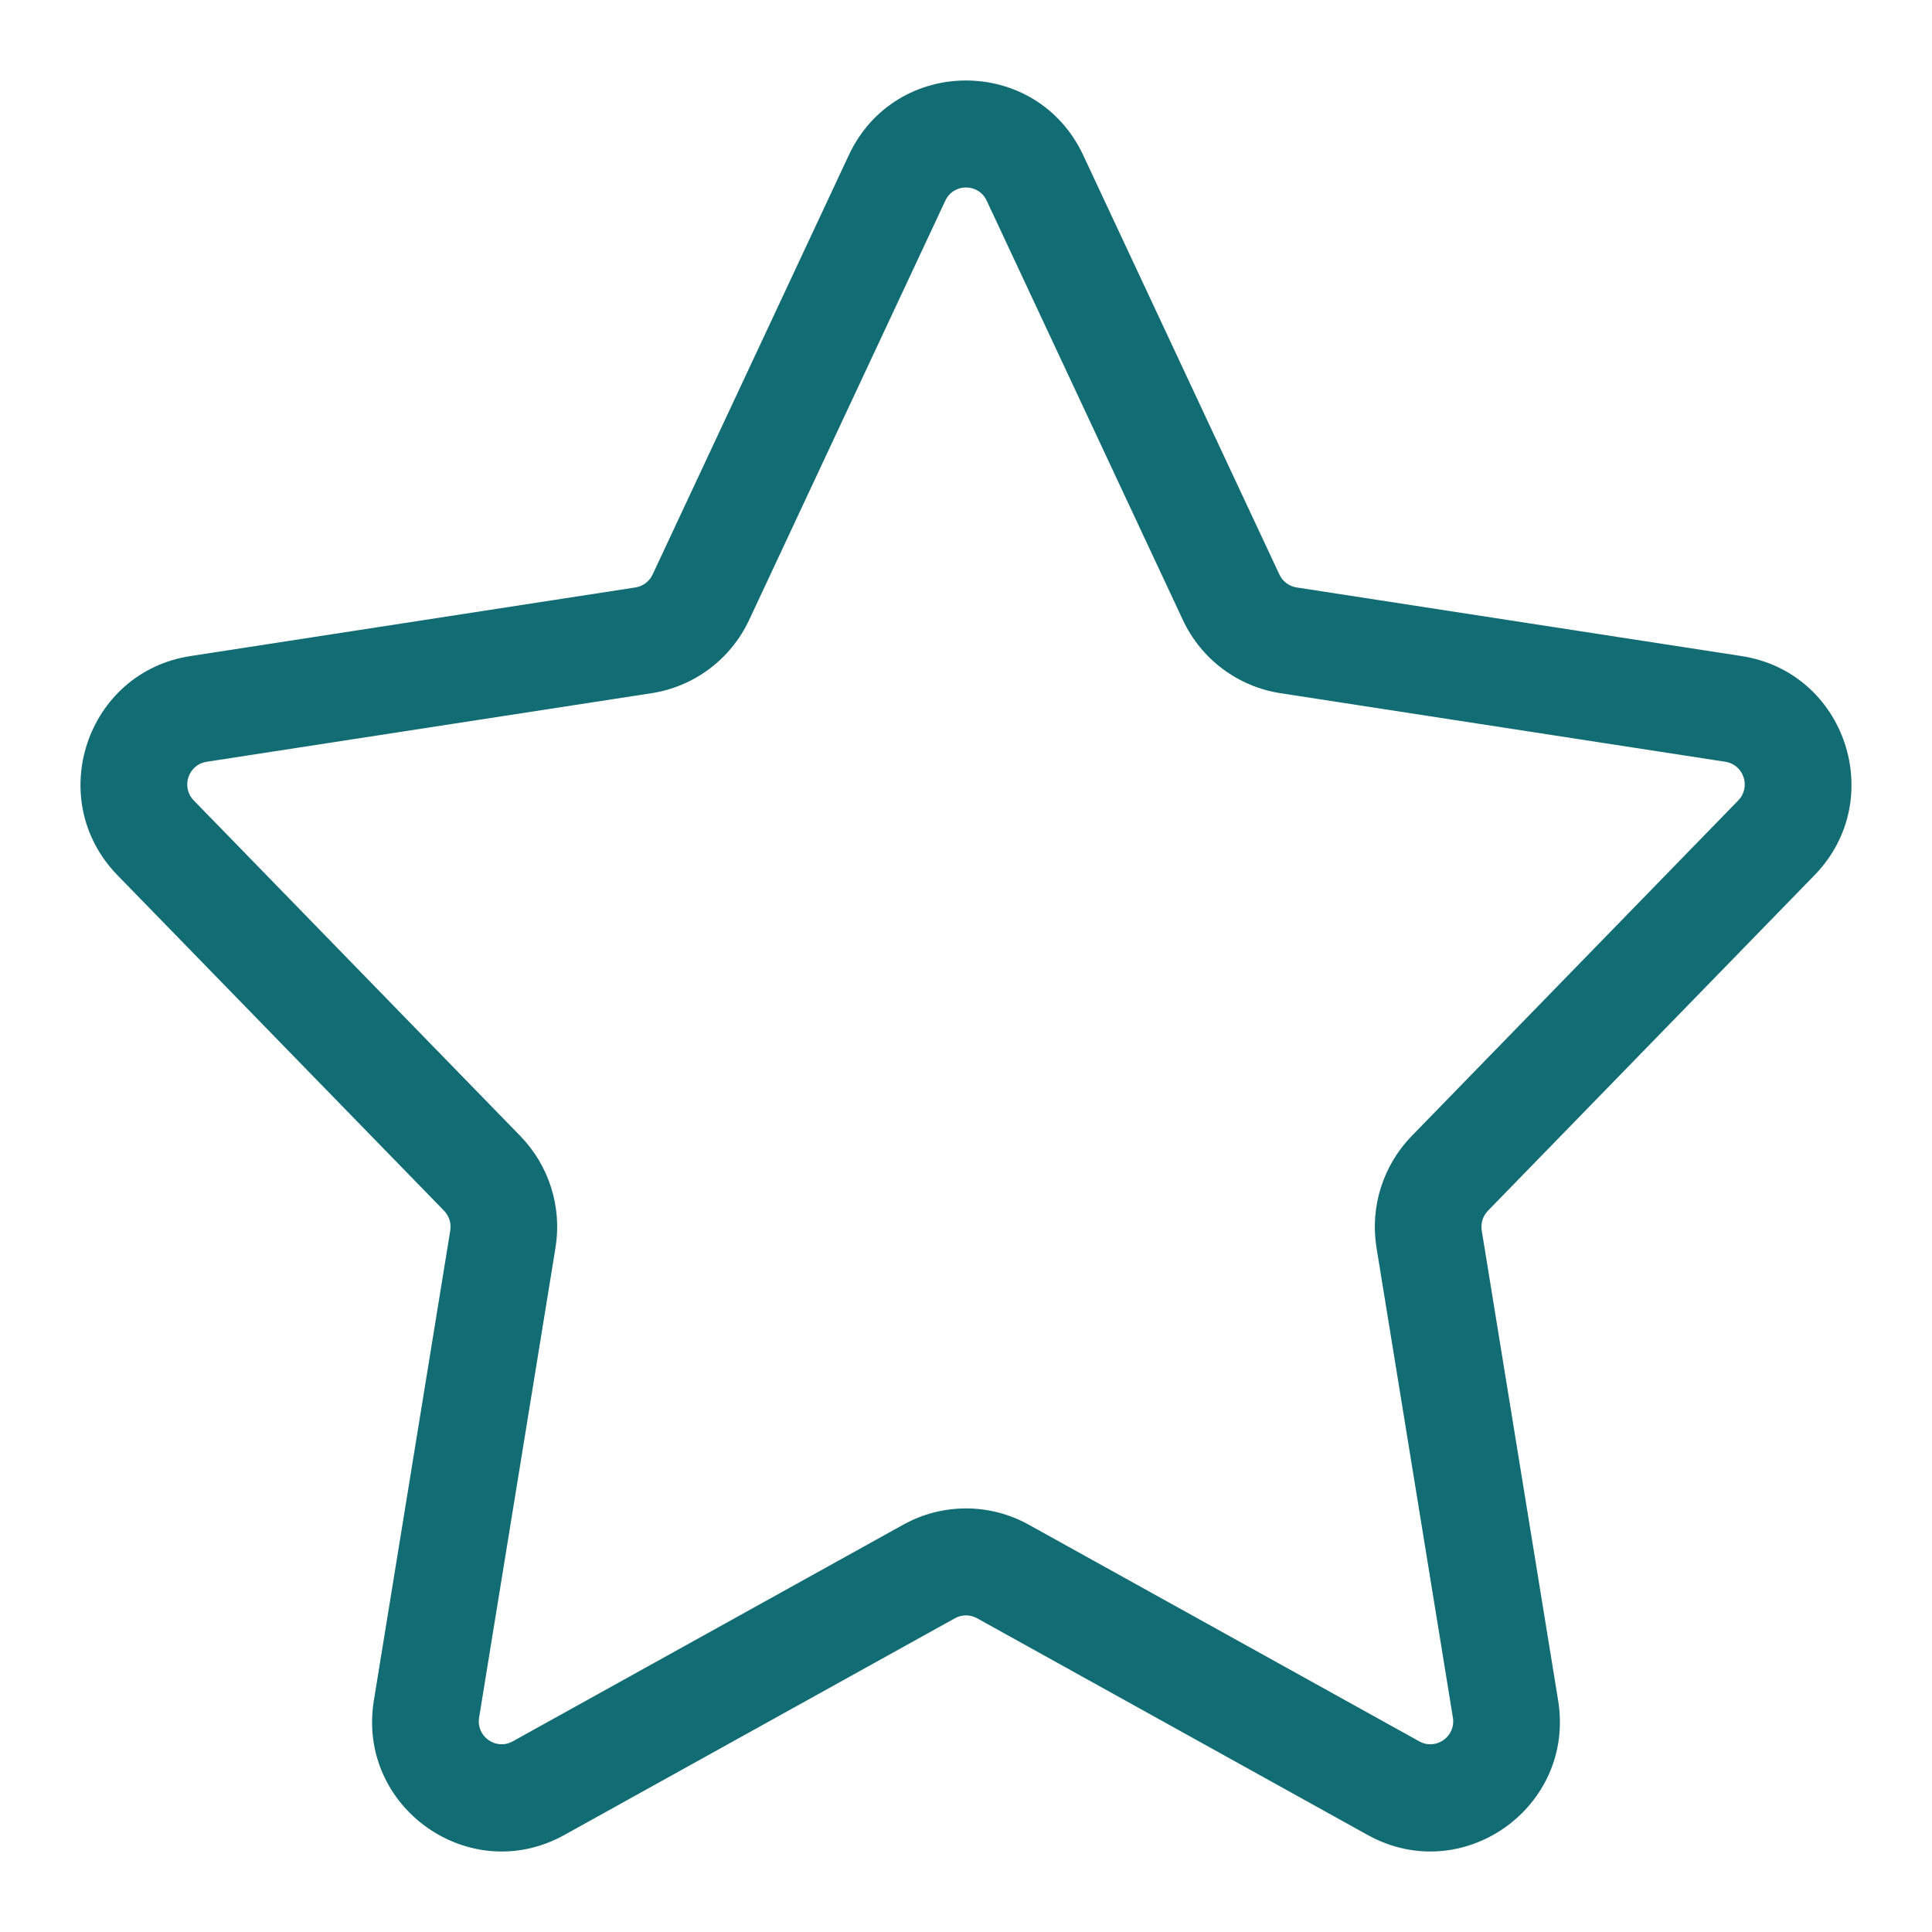 <svg width="48" height="48" viewBox="0 0 48 48" fill="none" xmlns="http://www.w3.org/2000/svg">
<path fill-rule="evenodd" clip-rule="evenodd" d="M21.088 3.856C22.246 1.381 25.754 1.381 26.912 3.856L31.786 14.274C31.866 14.446 32.027 14.566 32.214 14.595L43.269 16.3C45.856 16.698 46.91 19.865 45.081 21.744L36.967 30.081C36.841 30.211 36.784 30.393 36.813 30.571L38.711 42.246C39.144 44.905 36.33 46.893 33.98 45.59L24.275 40.205C24.104 40.11 23.896 40.11 23.725 40.205L14.02 45.59C11.67 46.893 8.856 44.905 9.289 42.246L11.187 30.571C11.216 30.393 11.159 30.211 11.033 30.081L2.918 21.744C1.09 19.865 2.144 16.698 4.731 16.3L15.786 14.595C15.973 14.566 16.134 14.446 16.214 14.274L21.088 3.856ZM24.514 4.985C24.309 4.548 23.691 4.548 23.486 4.985L18.612 15.403C18.156 16.377 17.248 17.058 16.189 17.222L5.134 18.926C4.677 18.997 4.491 19.555 4.814 19.887L12.928 28.225C13.641 28.958 13.966 29.988 13.801 30.999L11.903 42.674C11.827 43.143 12.323 43.494 12.738 43.264L22.444 37.879C23.412 37.342 24.588 37.342 25.556 37.879L35.262 43.264C35.677 43.494 36.173 43.143 36.097 42.674L34.199 30.999C34.035 29.988 34.359 28.958 35.072 28.225L43.186 19.887C43.509 19.555 43.323 18.997 42.866 18.926L31.811 17.222C30.752 17.058 29.844 16.377 29.388 15.403L24.514 4.985Z" fill="#116C74"/>
</svg>
